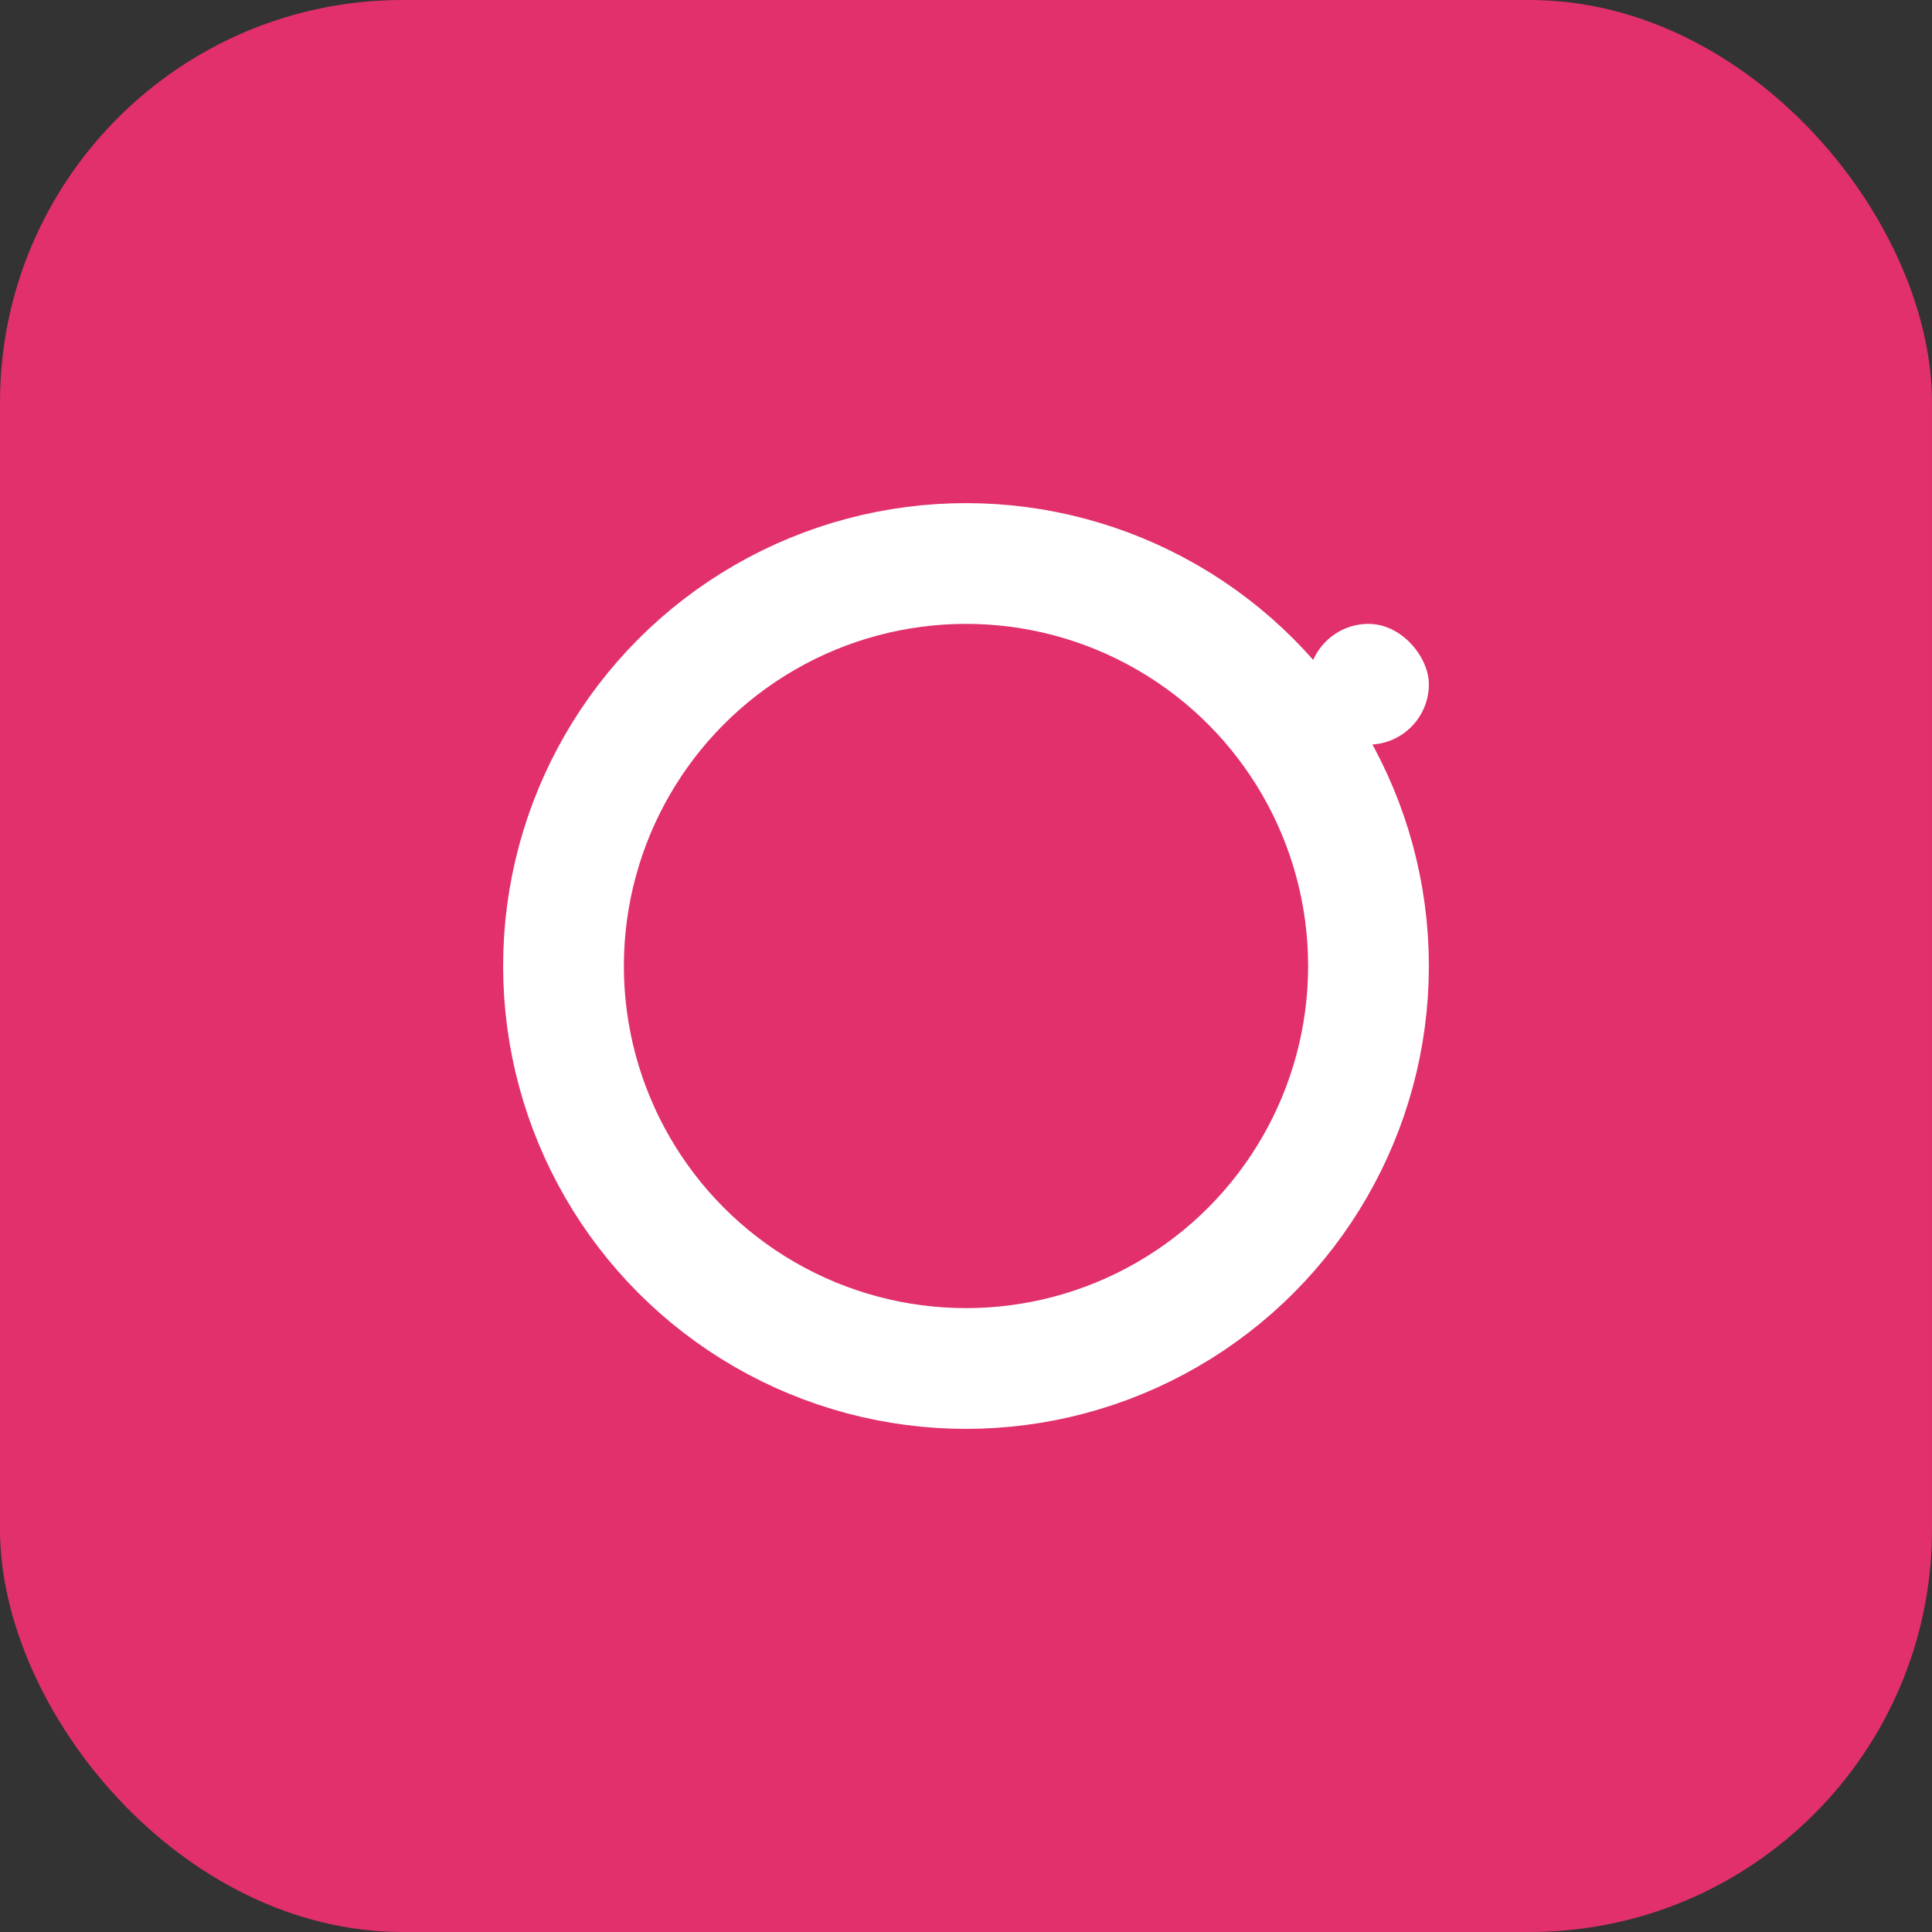 <svg xmlns="http://www.w3.org/2000/svg" width="24" height="24" fill="none" viewBox="0 0 24 24"><rect x="0" y="0" width="24" height="24" fill="#333333" stroke="none"/><rect width="24" height="24" rx="5" fill="#E1306C"/><g><circle cx="12" cy="12" r="5" stroke="#fff" stroke-width="1.5"/><rect x="16.25" y="7.75" width="1.5" height="1.5" rx="0.75" fill="#fff"/></g></svg>
